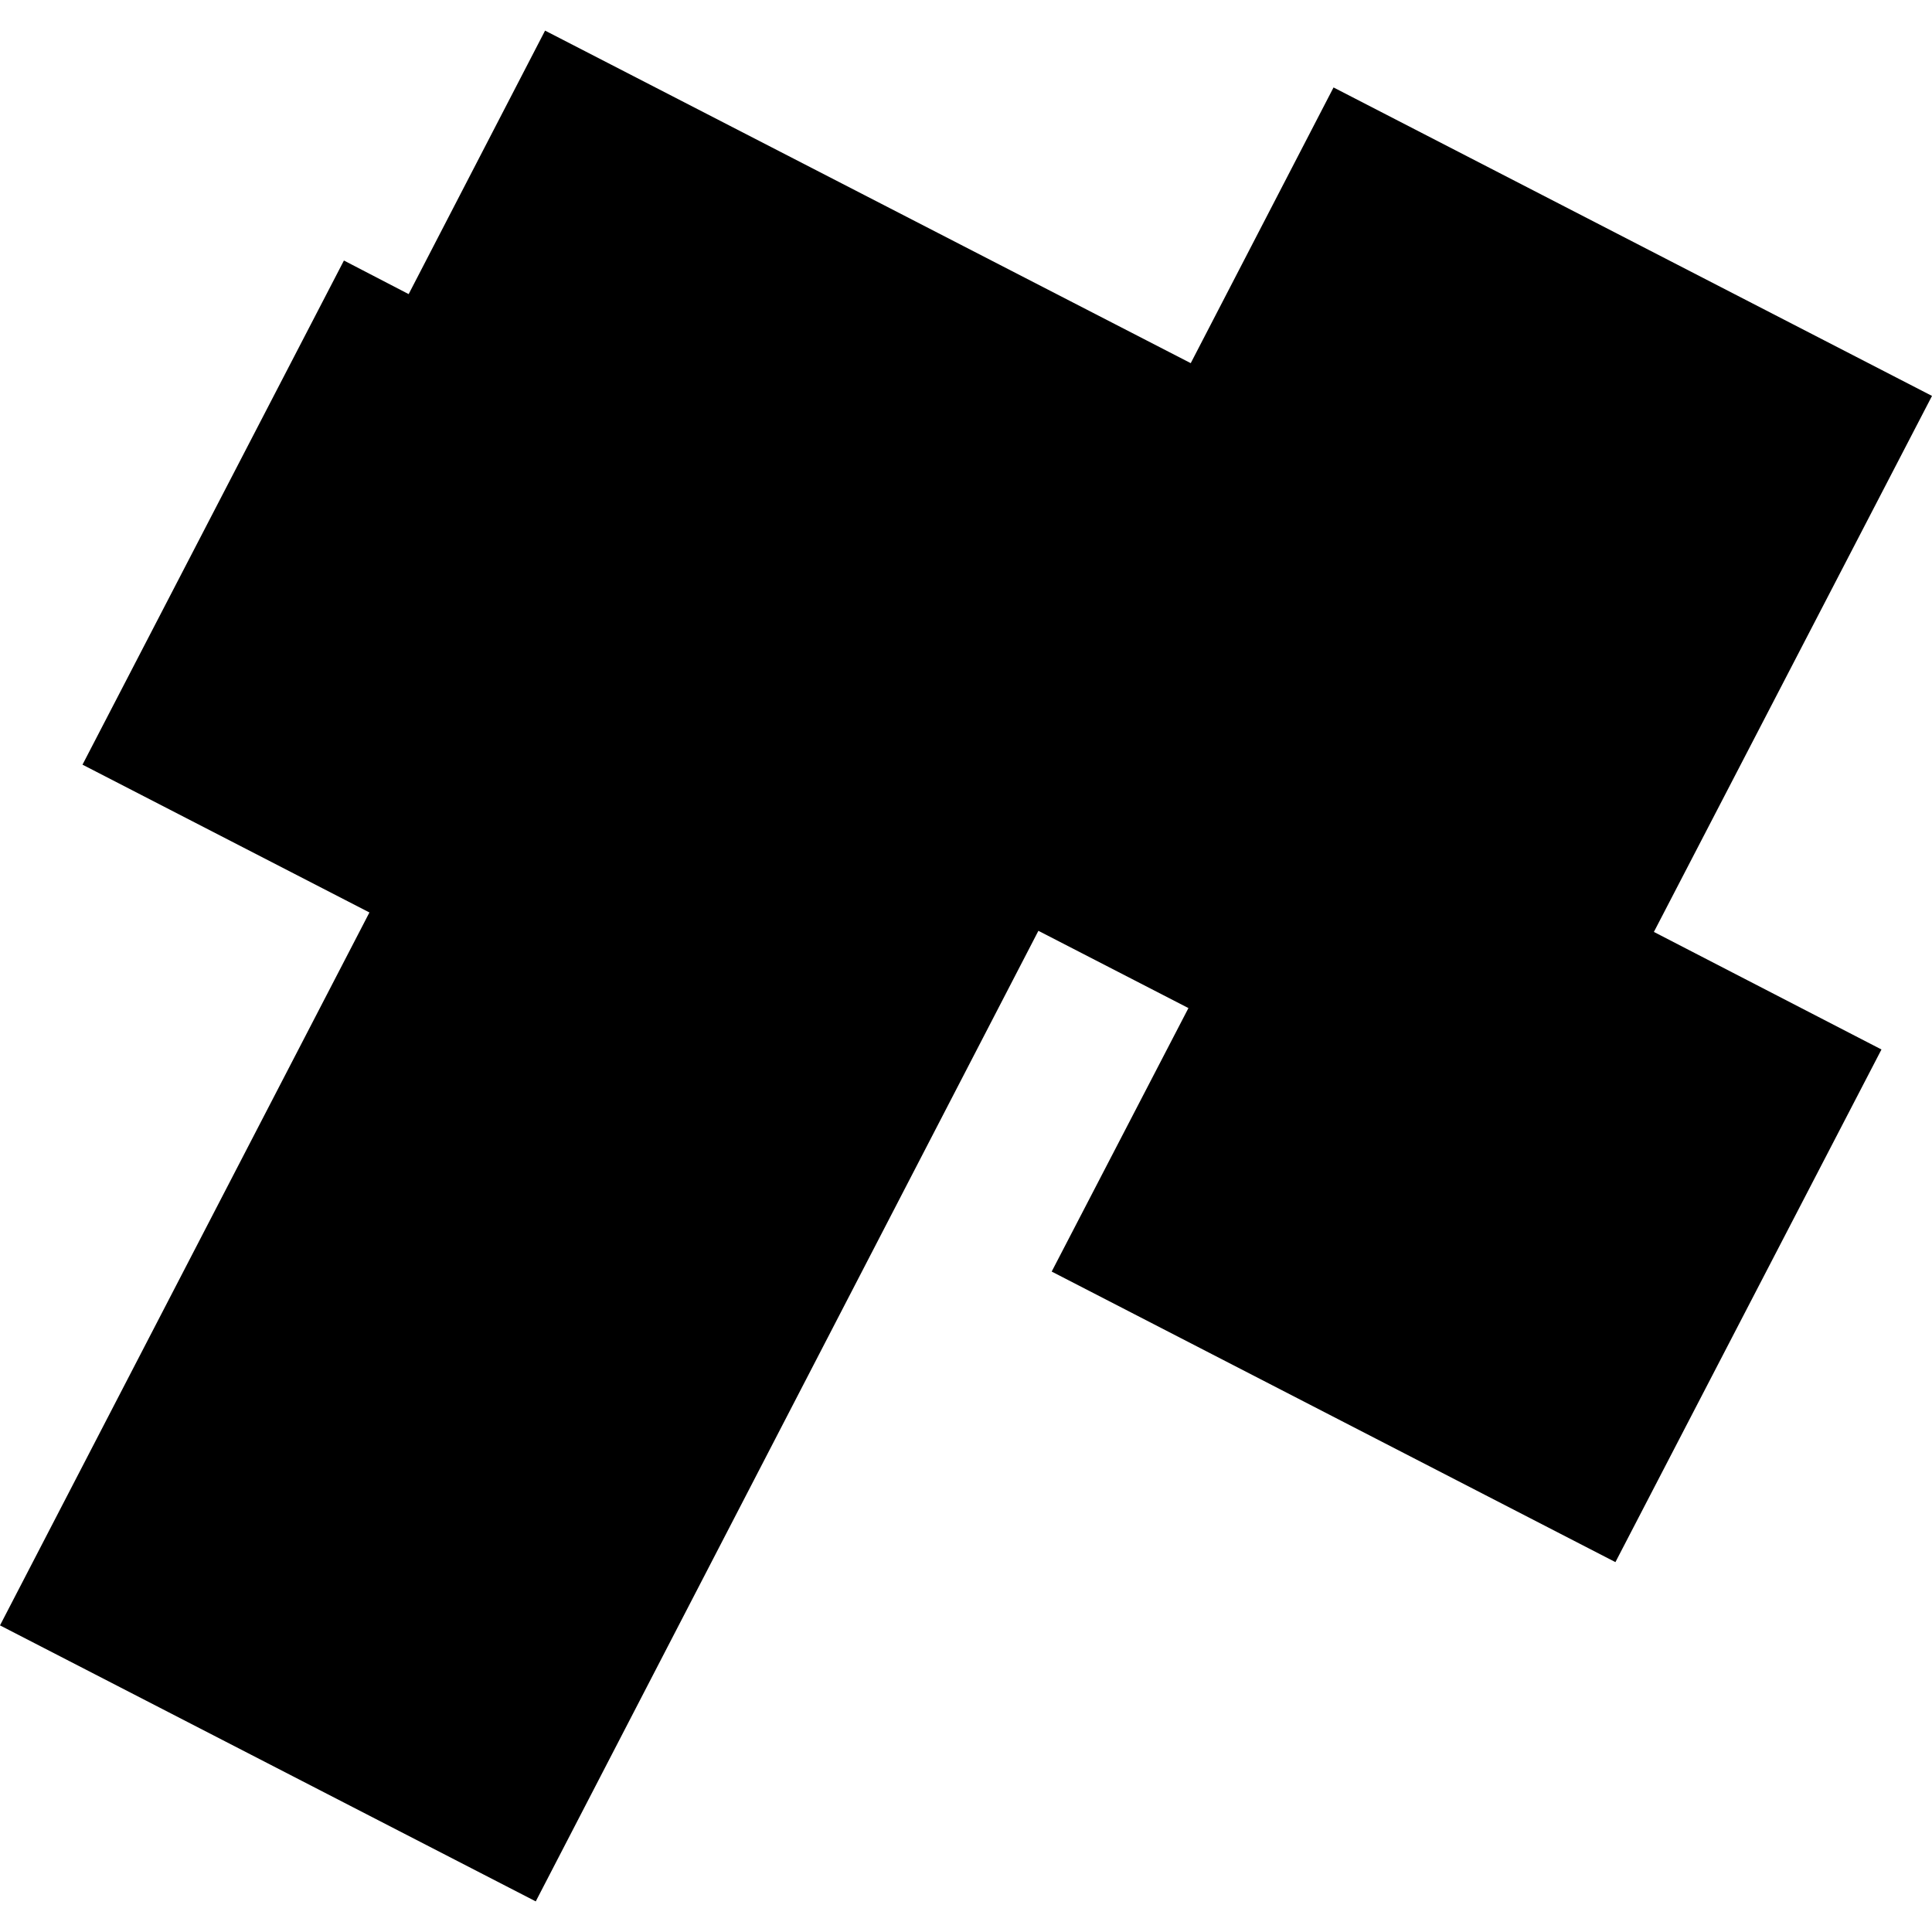 <?xml version="1.0" encoding="utf-8" standalone="no"?>
<!DOCTYPE svg PUBLIC "-//W3C//DTD SVG 1.1//EN"
  "http://www.w3.org/Graphics/SVG/1.1/DTD/svg11.dtd">
<!-- Created with matplotlib (https://matplotlib.org/) -->
<svg height="288pt" version="1.1" viewBox="0 0 288 288" width="288pt" xmlns="http://www.w3.org/2000/svg" xmlns:xlink="http://www.w3.org/1999/xlink">
 <defs>
  <style type="text/css">
*{stroke-linecap:butt;stroke-linejoin:round;}
  </style>
 </defs>
 <g id="figure_1">
  <g id="patch_1">
   <path d="M 0 288 
L 288 288 
L 288 0 
L 0 0 
z
" style="fill:none;opacity:0;"/>
  </g>
  <g id="axes_1">
   <g id="PatchCollection_1">
    <path clip-path="url(#p32e26b6b5c)" d="M 0 242.293 
L 79.864 283.437 
L 154.792 138.755 
L 177.158 150.272 
L 156.773 189.55 
L 240.809 232.863 
L 280.467 156.445 
L 246.542 138.921 
L 288 59.019 
L 198.788 13.036 
L 177.501 54.136 
L 81.253 4.563 
L 60.918 43.842 
L 51.269 38.836 
L 12.298 113.987 
L 55.07 136.02 
L 0 242.293 
"/>
   </g>
  </g>
 </g>
 <defs>
  <clipPath id="p32e26b6b5c">
   <rect height="278.874" width="288" x="0" y="4.563"/>
  </clipPath>
 </defs>
</svg>
